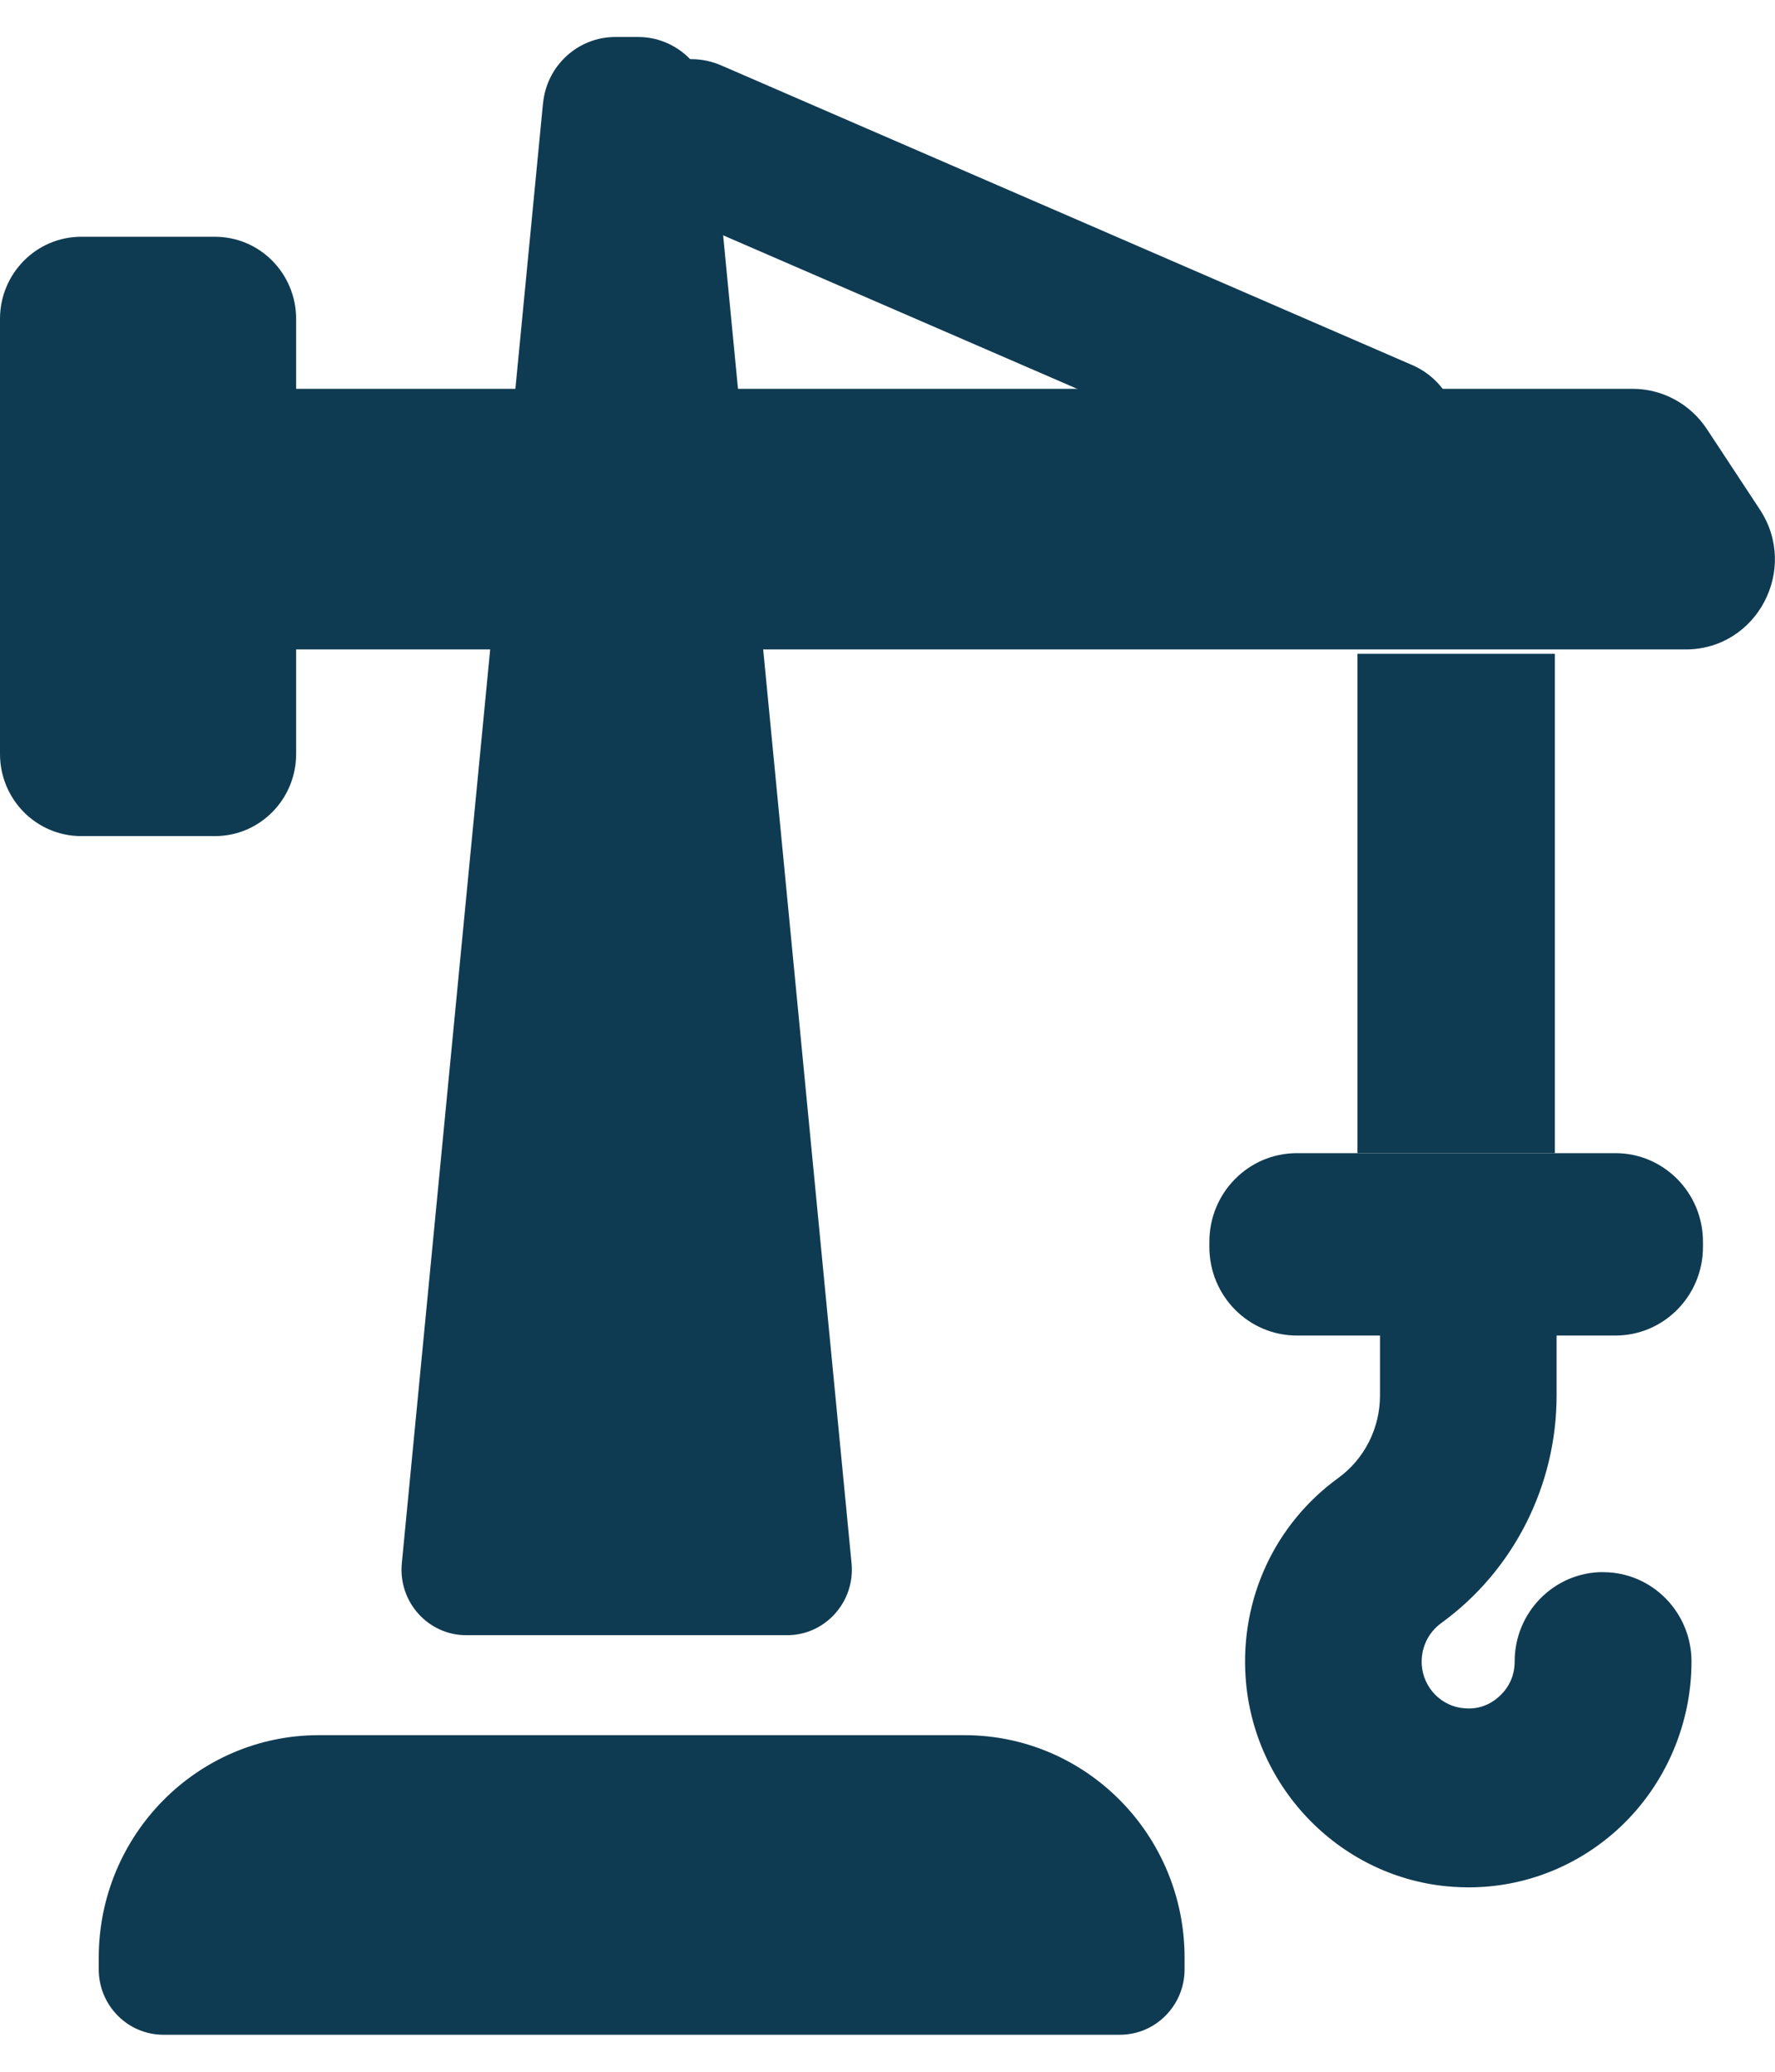 <svg width="24" height="28" viewBox="0 0 24 28" fill="none" xmlns="http://www.w3.org/2000/svg">
<path d="M21.674 21.247C21.016 21.247 20.48 21.788 20.48 22.454C20.48 22.636 20.411 22.796 20.28 22.919C20.15 23.042 19.985 23.104 19.804 23.088C19.494 23.067 19.245 22.814 19.224 22.502C19.209 22.279 19.307 22.067 19.487 21.936C20.464 21.229 21.047 20.078 21.047 18.861V17.384C21.047 16.718 20.512 16.177 19.853 16.177C19.195 16.177 18.659 16.718 18.659 17.384V18.861C18.659 19.302 18.449 19.718 18.096 19.974C17.238 20.597 16.77 21.604 16.842 22.67C16.945 24.179 18.149 25.397 19.642 25.5C19.714 25.505 19.785 25.508 19.856 25.508C20.621 25.508 21.351 25.217 21.912 24.688C22.521 24.113 22.871 23.299 22.871 22.456C22.871 21.79 22.336 21.248 21.677 21.248L21.674 21.247Z" fill="#0F3B52"/>
<path d="M7.342 1.395L5.433 21.128C5.383 21.648 5.787 22.1 6.305 22.1H10.642C11.159 22.1 11.564 21.648 11.514 21.128L9.605 1.395C9.556 0.887 9.133 0.5 8.629 0.5H8.319C7.815 0.5 7.392 0.887 7.343 1.395H7.342Z" fill="#0F3B52"/>
<path d="M2.988 5.255H22.076C22.478 5.255 22.853 5.459 23.077 5.796L23.795 6.886C24.328 7.694 23.755 8.777 22.794 8.777H2.988V5.255Z" fill="#0F3B52"/>
<path d="M15.143 27.5H2.21C1.727 27.5 1.335 27.104 1.335 26.615V26.46C1.335 24.799 2.667 23.451 4.31 23.451H13.041C14.685 23.451 16.017 24.799 16.017 26.46V26.615C16.017 27.104 15.625 27.5 15.141 27.5H15.143Z" fill="#0F3B52"/>
<path d="M2.907 3.2H1.098C0.491 3.2 0 3.697 0 4.31V10.19C0 10.803 0.491 11.3 1.098 11.3H2.907C3.513 11.3 4.004 10.803 4.004 10.19V4.31C4.004 3.697 3.513 3.2 2.907 3.2Z" fill="#0F3B52"/>
<path d="M21.023 8.836H18.354V15.585H21.023V8.836Z" fill="#0F3B52"/>
<path d="M21.842 15.585H17.535C16.881 15.585 16.352 16.121 16.352 16.782V16.853C16.352 17.514 16.881 18.05 17.535 18.05H21.842C22.496 18.05 23.026 17.514 23.026 16.853V16.782C23.026 16.121 22.496 15.585 21.842 15.585Z" fill="#0F3B52"/>
<path d="M18.687 6.95C18.551 6.95 18.413 6.923 18.28 6.865L8.934 2.815C8.408 2.587 8.163 1.969 8.389 1.436C8.614 0.904 9.225 0.656 9.752 0.884L19.095 4.934C19.622 5.162 19.866 5.78 19.641 6.313C19.472 6.71 19.089 6.949 18.686 6.949L18.687 6.95Z" fill="#0F3B52"/>
</svg>
